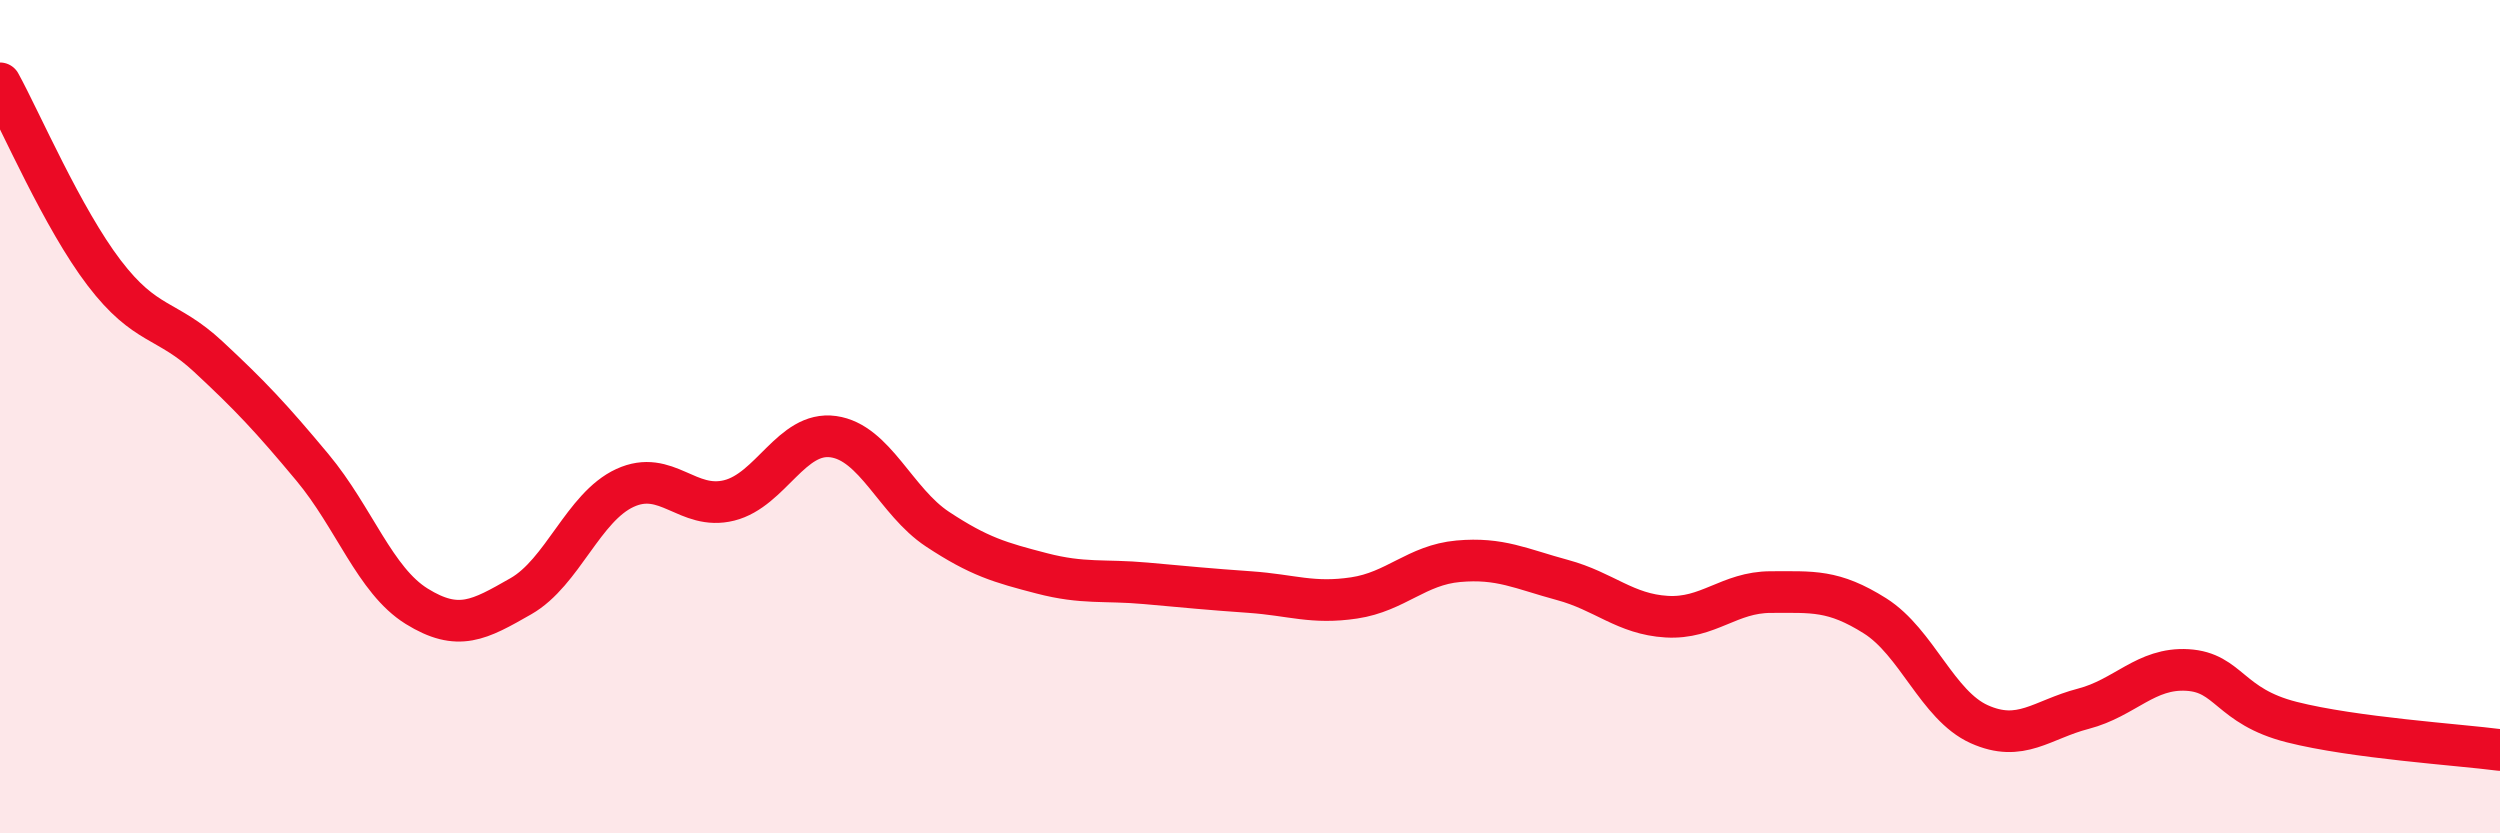 
    <svg width="60" height="20" viewBox="0 0 60 20" xmlns="http://www.w3.org/2000/svg">
      <path
        d="M 0,2 C 0.5,2.91 1.5,5.24 2.5,6.55 C 3.5,7.86 4,7.63 5,8.56 C 6,9.49 6.5,10.02 7.5,11.22 C 8.5,12.42 9,13.93 10,14.55 C 11,15.17 11.5,14.88 12.5,14.31 C 13.5,13.74 14,12.17 15,11.71 C 16,11.25 16.5,12.26 17.5,12.01 C 18.5,11.76 19,10.34 20,10.48 C 21,10.62 21.5,12.04 22.5,12.7 C 23.5,13.36 24,13.5 25,13.76 C 26,14.02 26.5,13.91 27.5,14 C 28.5,14.09 29,14.14 30,14.21 C 31,14.28 31.5,14.5 32.5,14.35 C 33.5,14.2 34,13.56 35,13.47 C 36,13.38 36.5,13.65 37.5,13.92 C 38.5,14.19 39,14.74 40,14.8 C 41,14.86 41.5,14.21 42.5,14.21 C 43.5,14.21 44,14.15 45,14.78 C 46,15.41 46.5,16.93 47.5,17.38 C 48.5,17.83 49,17.27 50,17.01 C 51,16.75 51.5,16.02 52.5,16.08 C 53.5,16.14 53.5,16.95 55,17.33 C 56.5,17.71 59,17.87 60,18L60 20L0 20Z"
        fill="#EB0A25"
        opacity="0.1"
        stroke-linecap="round"
        stroke-linejoin="round"
      />
      <path
        d="M 0,2 C 0.5,2.91 1.5,5.24 2.5,6.55 C 3.5,7.86 4,7.63 5,8.56 C 6,9.49 6.5,10.02 7.5,11.22 C 8.5,12.42 9,13.93 10,14.55 C 11,15.17 11.5,14.88 12.5,14.31 C 13.5,13.74 14,12.17 15,11.71 C 16,11.25 16.5,12.26 17.5,12.01 C 18.5,11.76 19,10.34 20,10.48 C 21,10.62 21.5,12.04 22.5,12.7 C 23.5,13.36 24,13.5 25,13.76 C 26,14.02 26.5,13.91 27.5,14 C 28.5,14.09 29,14.14 30,14.21 C 31,14.28 31.5,14.5 32.5,14.35 C 33.5,14.2 34,13.56 35,13.47 C 36,13.38 36.5,13.65 37.5,13.92 C 38.5,14.19 39,14.74 40,14.8 C 41,14.86 41.5,14.21 42.5,14.21 C 43.5,14.21 44,14.15 45,14.78 C 46,15.41 46.5,16.93 47.5,17.38 C 48.5,17.83 49,17.27 50,17.01 C 51,16.75 51.5,16.02 52.5,16.08 C 53.5,16.14 53.5,16.95 55,17.33 C 56.5,17.71 59,17.87 60,18"
        stroke="#EB0A25"
        stroke-width="1"
        fill="none"
        stroke-linecap="round"
        stroke-linejoin="round"
      />
    </svg>
  
